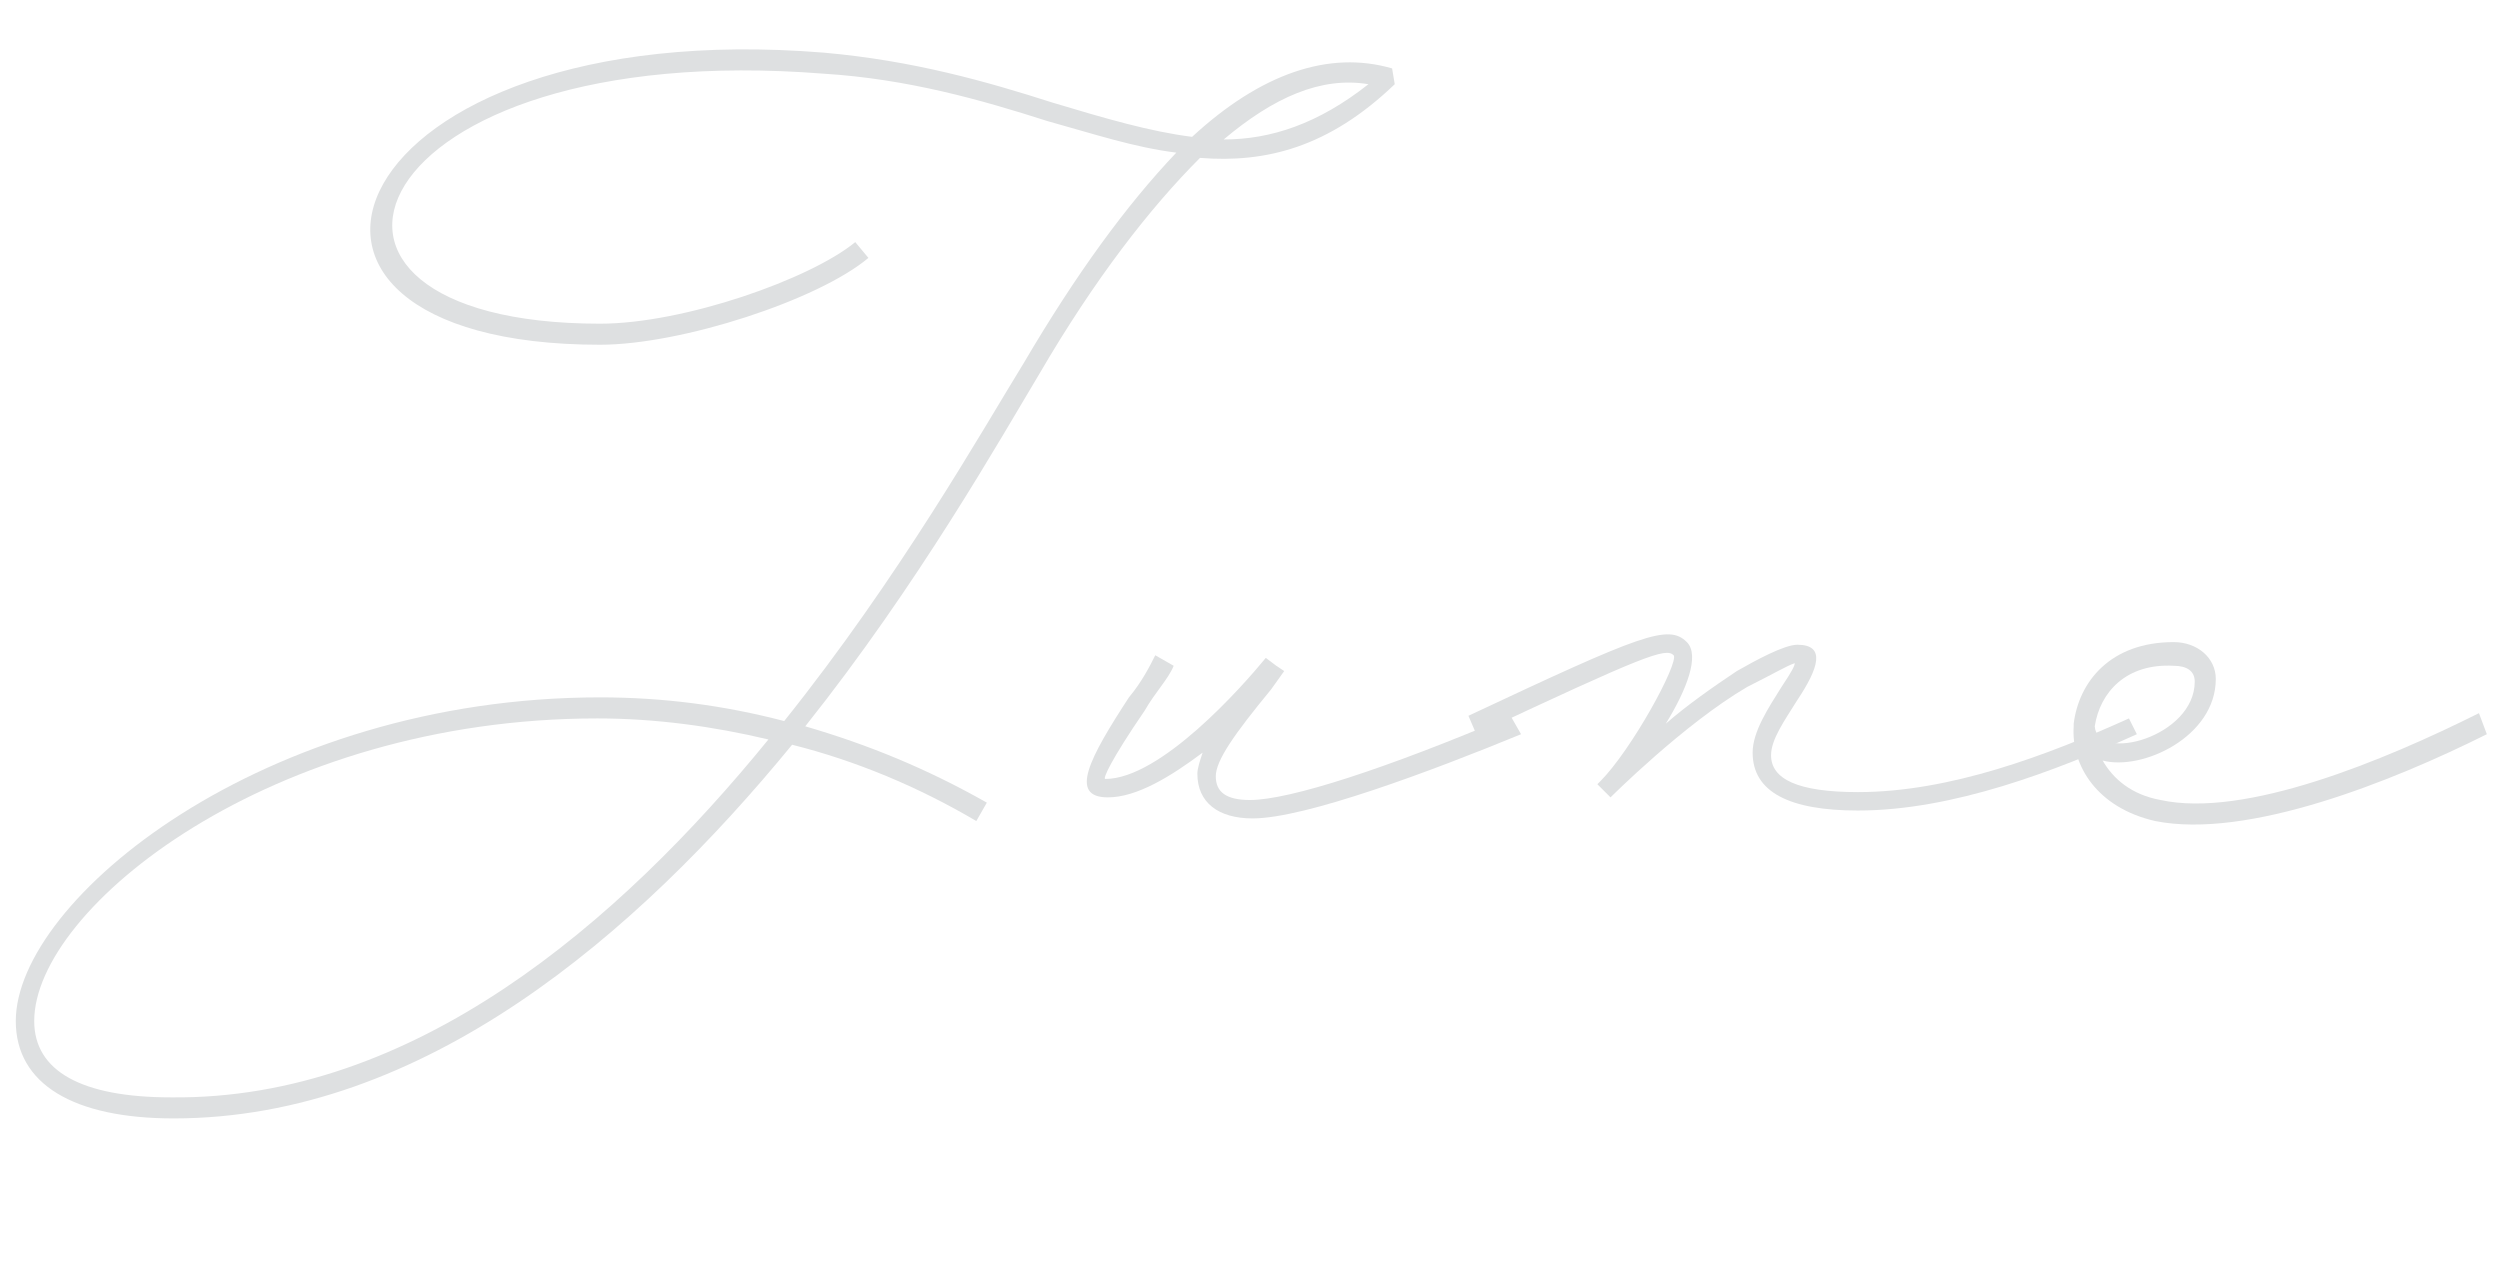 <?xml version="1.0" encoding="utf-8"?>
<!-- Generator: Adobe Illustrator 25.0.1, SVG Export Plug-In . SVG Version: 6.00 Build 0)  -->
<svg version="1.1" id="レイヤー_1" xmlns="http://www.w3.org/2000/svg" xmlns:xlink="http://www.w3.org/1999/xlink" x="0px"
	 y="0px" width="95px" height="48px" viewBox="0 0 95 48" style="enable-background:new 0 0 95 48;" xml:space="preserve">
<style type="text/css">
	.st0{enable-background:new    ;}
	.st1{fill:#DEE0E1;}
</style>
<g class="st0">
	<path class="st1" d="M45.6,6c-1.9,1.9-4,4.6-6.1,8.2c-1.5,2.5-4.6,8-8.9,13.4c2.4,0.7,4.6,1.6,6.9,2.9l-0.4,0.7
		c-2.2-1.3-4.6-2.3-7-2.9c-5.9,7.2-14,14.2-23.5,14.2c-3.8,0-6-1.3-6-3.7c0-4.6,9.4-12.3,22.2-12.3c2.4,0,4.7,0.3,7,0.9
		c4.4-5.5,7.5-11,9.1-13.6c2-3.4,3.9-6,5.8-8c-1.6-0.2-3.1-0.7-4.9-1.2c-2.5-0.8-5.3-1.6-8.5-1.8c-17.7-1.4-21.9,9.5-8.5,9.5
		c3.2,0,8-1.7,9.7-3.1l0.5,0.6c-1.9,1.6-7.1,3.3-10.2,3.3c-14.8,0-10-12.6,8.5-11.1c3.4,0.3,6.2,1.1,8.7,1.9C42,4.5,43.7,5,45.3,5.2
		c2.6-2.4,5.2-3.3,7.6-2.6L53,3.2C50.5,5.6,48.1,6.2,45.6,6z M29.2,28.1c-2.1-0.5-4.3-0.8-6.5-0.8c-12.4,0-21.4,7.2-21.4,11.5
		c0,1.9,1.8,2.9,5.2,2.9C15.7,41.8,23.5,35.1,29.2,28.1z M46.5,5.3c1.8,0,3.6-0.6,5.5-2.1C50.2,2.9,48.4,3.7,46.5,5.3z"/>
	<path class="st1" d="M57.8,27.9c-3.4,1.4-8.2,3.2-10.2,3.2c-1.3,0-2.1-0.6-2.1-1.7c0-0.2,0.1-0.5,0.2-0.8c-1.2,0.9-2.5,1.7-3.6,1.7
		c-1.5,0-0.7-1.5,0.8-3.8c0.5-0.6,0.8-1.2,1-1.6l0.7,0.4c-0.2,0.5-0.7,1-1.1,1.7c-1.3,1.9-1.6,2.6-1.5,2.6c2.1,0,5.2-3.5,6.1-4.6
		l0,0l0,0l0.4,0.3l0.3,0.2l-0.5,0.7c-1.4,1.7-2.1,2.7-2.1,3.3s0.4,0.9,1.3,0.9c1.5,0,5.2-1.2,9.9-3.2L57.8,27.9z"/>
	<path class="st1" d="M81.2,27.9c-3.1,1.4-7,2.9-10.6,2.9c-2.6,0-4-0.7-4-2.2c0-0.8,0.6-1.7,1.1-2.5c0.4-0.6,0.5-0.8,0.5-0.9
		c-0.3,0.1-0.8,0.4-1.8,0.9c-2.4,1.4-5.2,4.2-5.2,4.2l-0.5-0.5l0.1-0.1c1.2-1.2,3-4.5,2.8-4.8c-0.3-0.3-1.1,0-7.5,3l-0.3-0.7
		c6.6-3.1,7.6-3.5,8.3-2.8c0.5,0.5,0,1.8-0.8,3.1c0.8-0.7,1.8-1.4,2.7-2c0.7-0.4,1.8-1,2.3-1c1.1,0,0.8,0.9,0,2.1
		c-0.5,0.8-1,1.5-1,2.1c0,0.9,1,1.4,3.3,1.4c3.5,0,7.2-1.4,10.3-2.8L81.2,27.9z"/>
	<path class="st1" d="M94.5,27.9c-3.6,1.8-9.1,4-12.6,3.3c-2.2-0.5-3.2-2.1-3.1-3.6v-0.1c0.2-1.6,1.4-3.1,3.8-3.1
		c0.9,0,1.6,0.6,1.6,1.4c0,2.2-2.8,3.5-4.3,3.1c0.4,0.7,1.1,1.3,2.2,1.5c3.2,0.7,8.5-1.5,12.1-3.3L94.5,27.9z M79.6,27.6
		c0.1,1.4,3.8,0.4,3.8-1.7c0-0.4-0.3-0.6-0.8-0.6C80.8,25.2,79.8,26.3,79.6,27.6z"/>
</g>
</svg>

